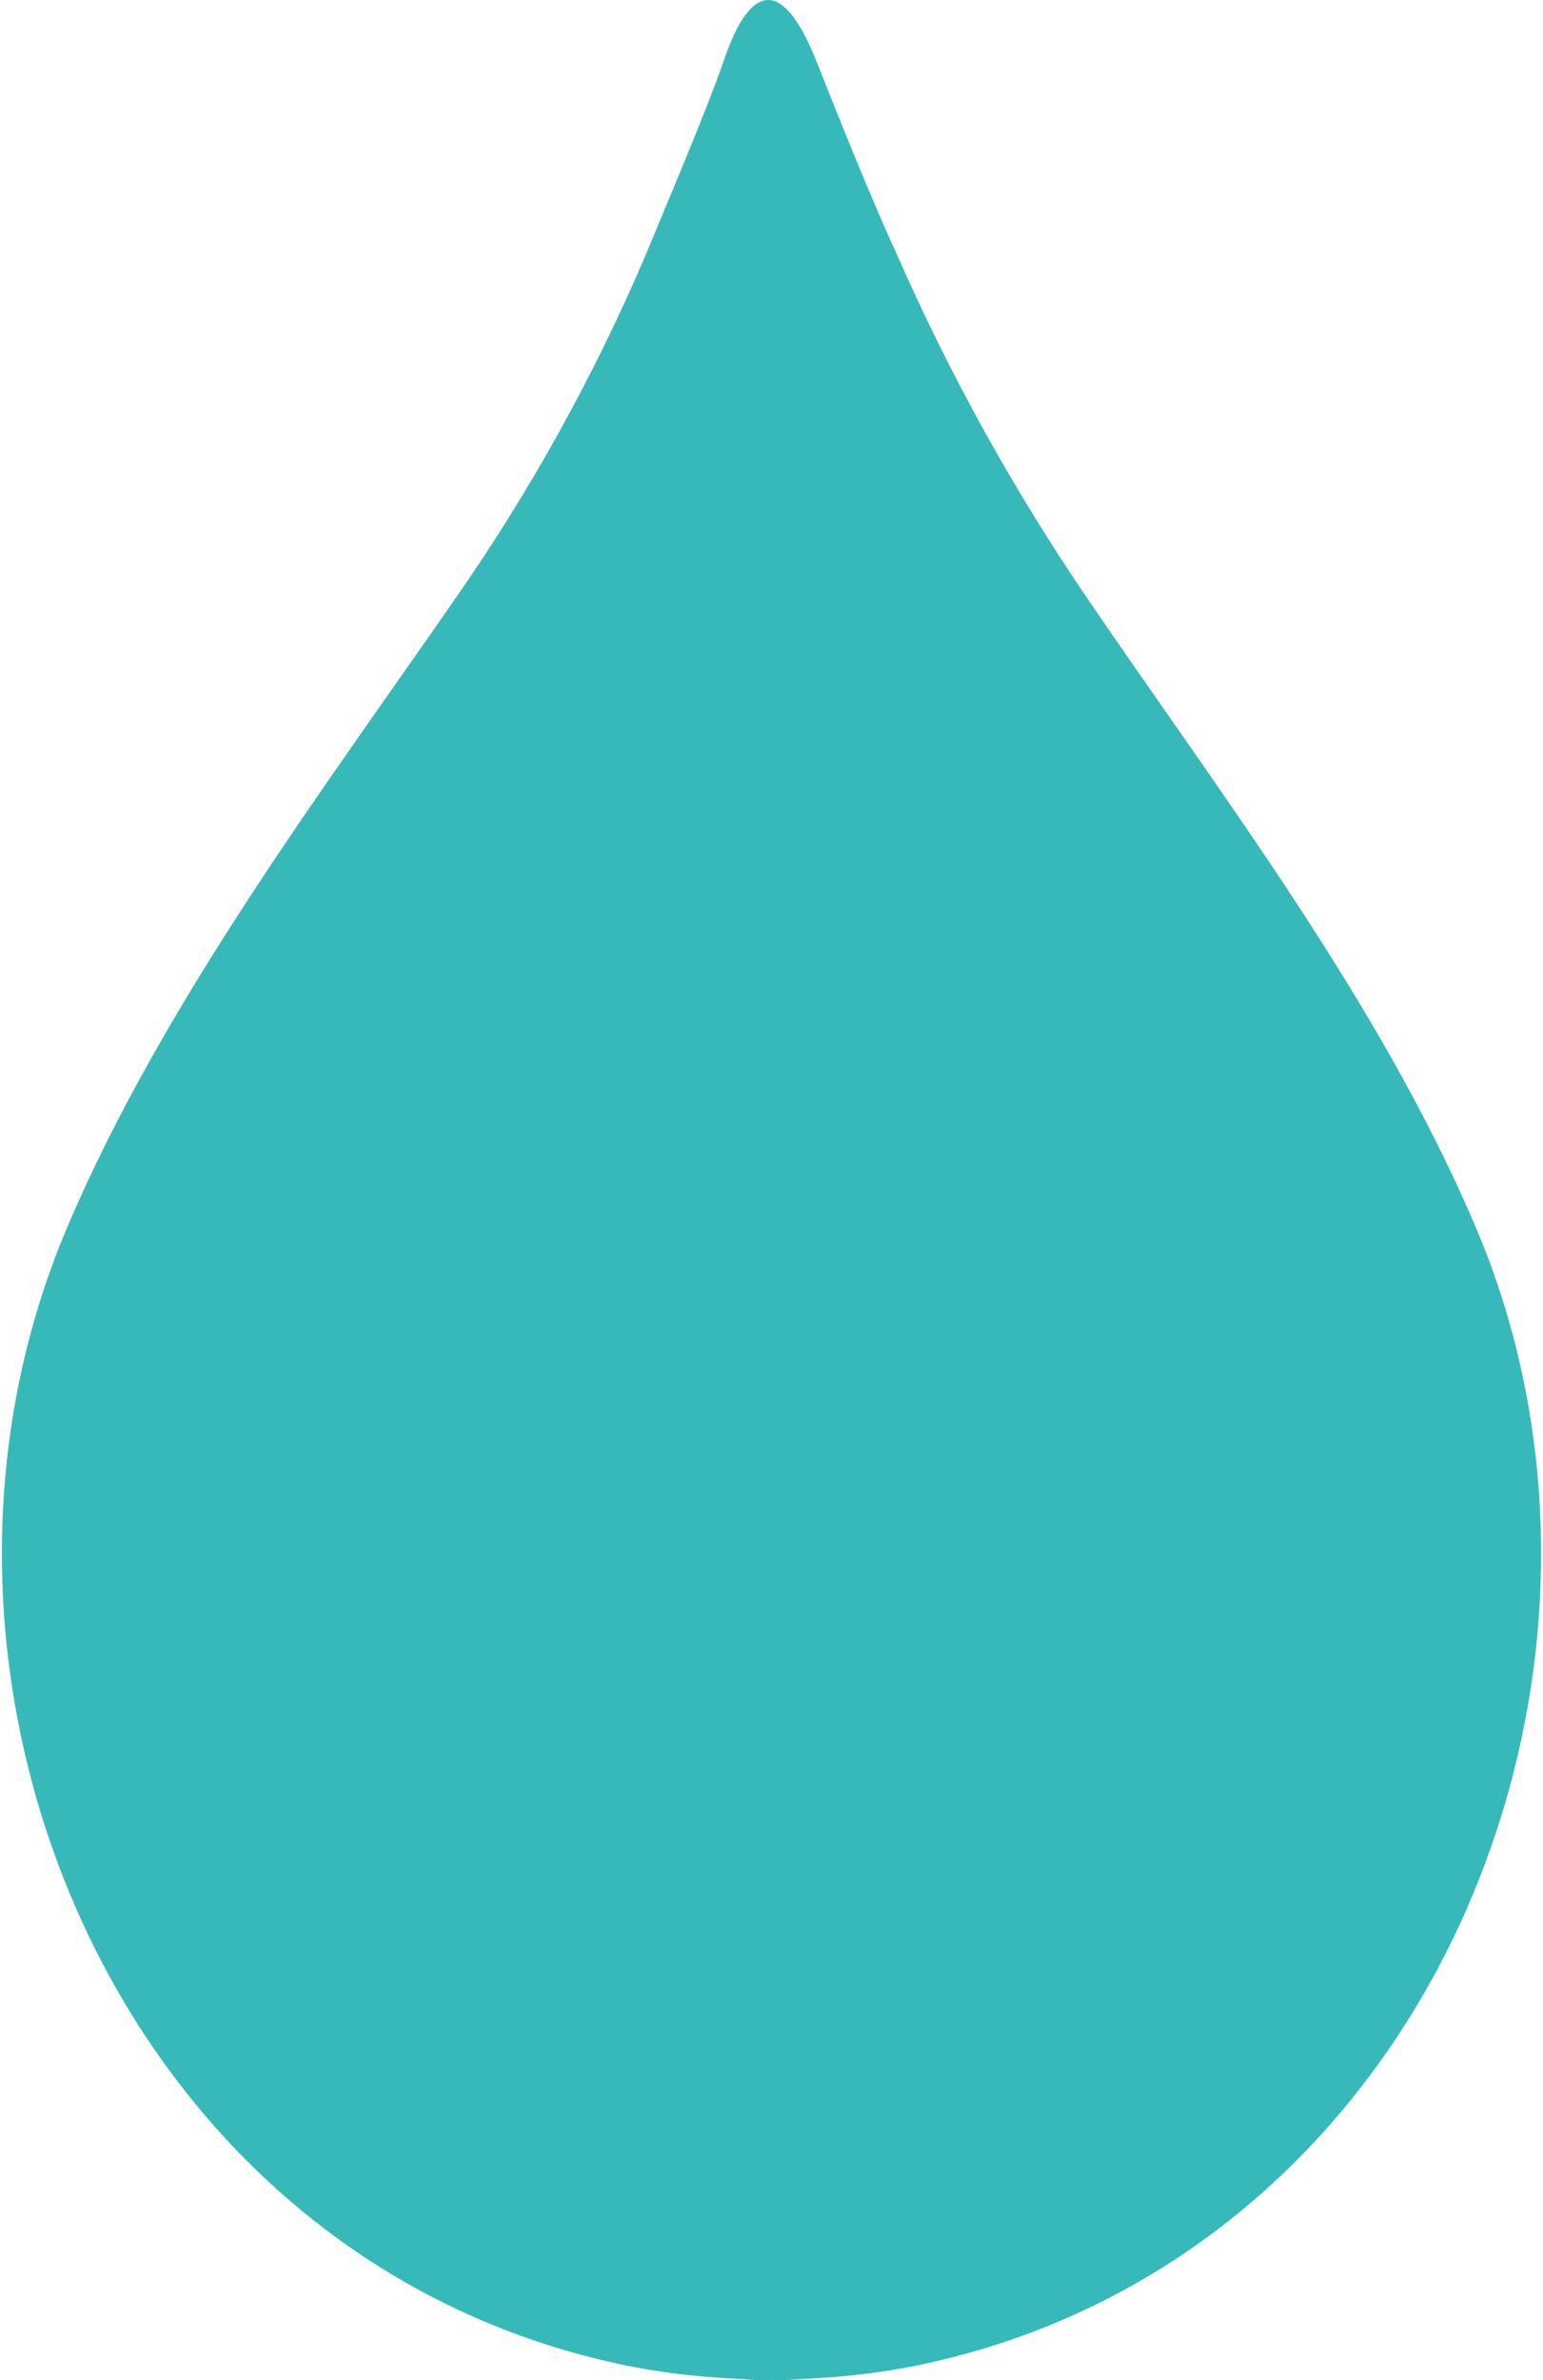<?xml version="1.0" encoding="UTF-8"?>
<svg xmlns="http://www.w3.org/2000/svg" width="332" height="512" viewBox="0 0 332 512" fill="none">
  <path d="M192.936 54.622C204.335 80.62 218.118 105.48 234.111 128.944C263.415 171.923 297.077 215.868 317.579 264.085C358.475 360.347 307.317 486.149 197.315 508.819C190.016 510.279 182.61 511.202 175.182 511.589C174.216 511.653 173.25 511.717 172.284 511.76C171.017 511.803 169.75 511.975 168.505 511.997C167.668 511.997 166.852 511.932 165.994 511.932C165.135 511.932 164.341 512.018 163.503 511.997C162.258 511.997 160.97 511.825 159.725 511.76C158.759 511.696 157.793 511.653 156.827 511.589C149.399 511.202 141.992 510.301 134.693 508.819C24.692 486.149 -26.488 360.347 14.43 264.063C34.889 215.846 69.946 169.24 97.854 128.923C114.106 105.63 127.909 80.727 139.03 54.601C143.152 44.575 151.889 24.116 155.496 13.704C157.17 8.896 164.77 -14.569 175.89 13.704C187.526 43.309 192.936 54.601 192.936 54.601" fill="#38B9B9"></path>
</svg>
